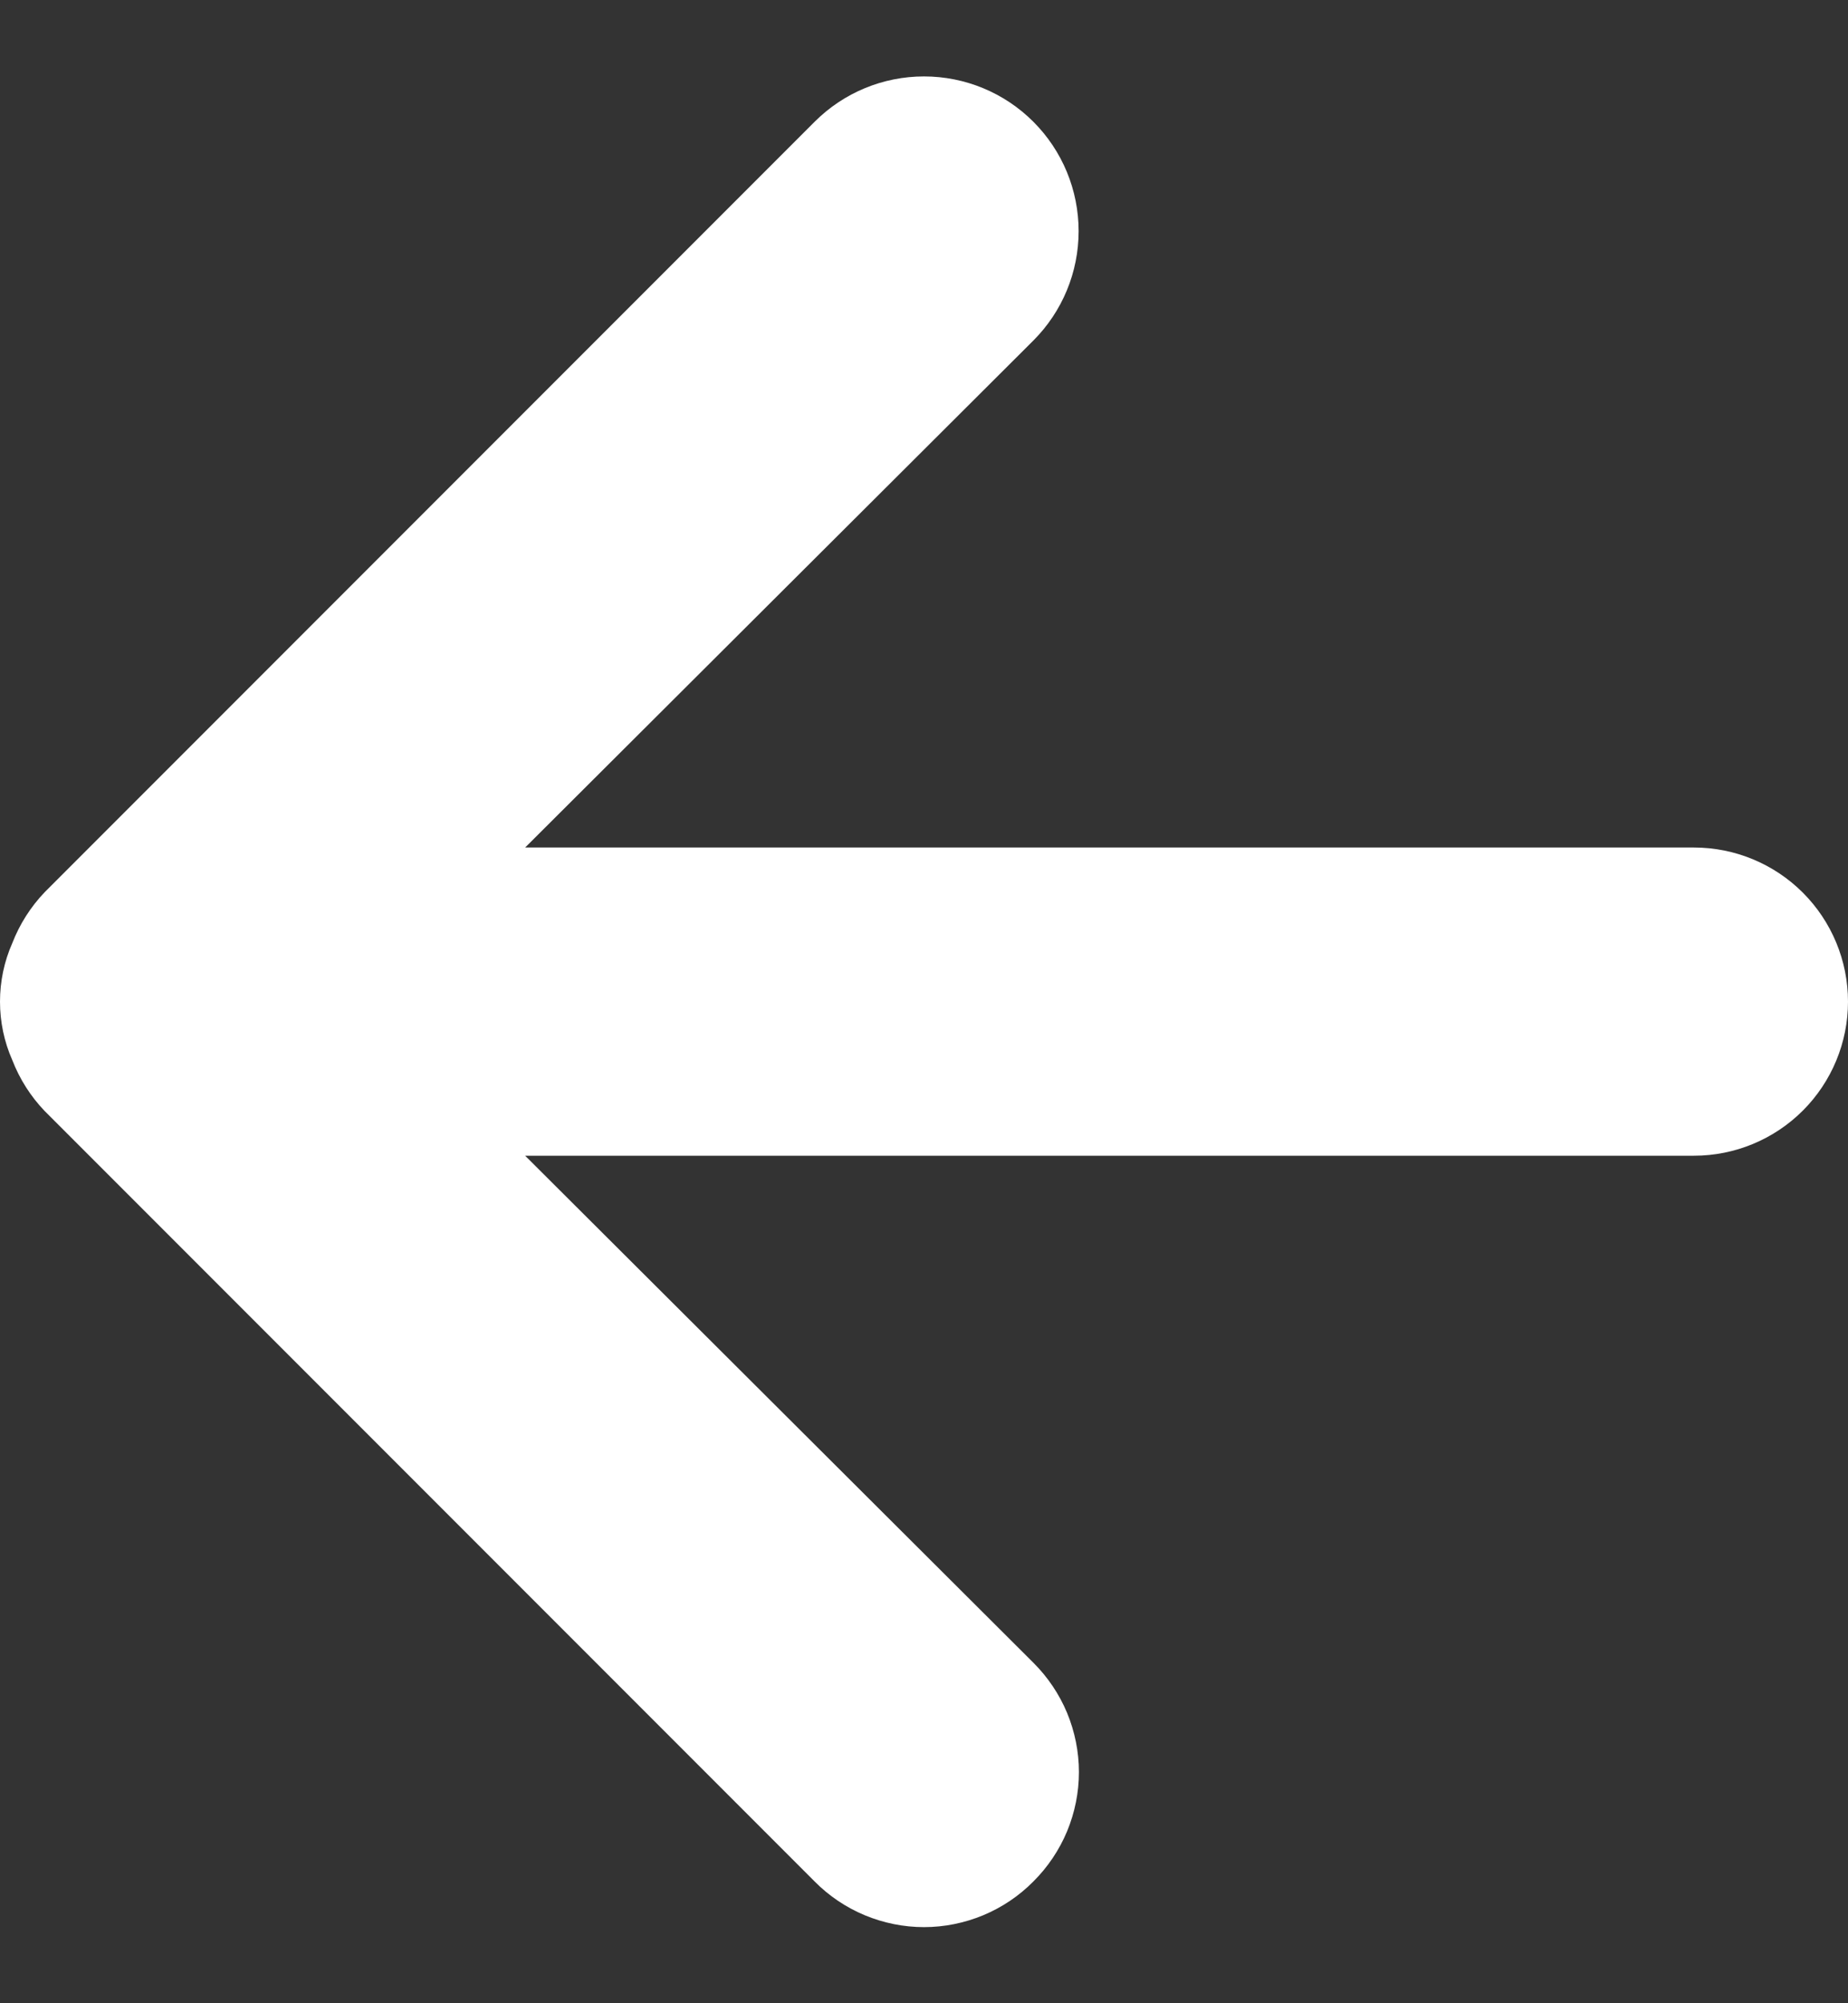 <svg width="24" height="26" viewBox="0 0 24 26" fill="none" xmlns="http://www.w3.org/2000/svg">
<rect x="0" y="0" width="24" height="26" fill="#333333" stroke="none"/>
<path d="M13.42 24.42C13.607 24.234 13.756 24.013 13.858 23.769C13.959 23.525 14.012 23.264 14.012 23C14.012 22.736 13.959 22.475 13.858 22.231C13.756 21.987 13.607 21.766 13.42 21.58L6.82 15L22 15C22.53 15 23.039 14.789 23.414 14.414C23.789 14.039 24 13.53 24 13C24 12.47 23.789 11.961 23.414 11.586C23.039 11.211 22.53 11 22 11L6.82 11L13.42 4.42C13.797 4.043 14.008 3.533 14.008 3C14.008 2.467 13.797 1.957 13.42 1.58C13.043 1.203 12.533 0.992 12 0.992C11.467 0.992 10.957 1.203 10.58 1.58L0.58 11.58C0.398 11.77 0.255 11.995 0.16 12.24C0.054 12.479 -0 12.738 -0 13C-0 13.262 0.054 13.521 0.16 13.76C0.255 14.005 0.398 14.23 0.58 14.42L10.58 24.42C10.766 24.608 10.987 24.756 11.231 24.858C11.475 24.959 11.736 25.012 12 25.012C12.264 25.012 12.525 24.959 12.769 24.858C13.013 24.756 13.234 24.608 13.42 24.42Z" fill="white"/>
</svg>
